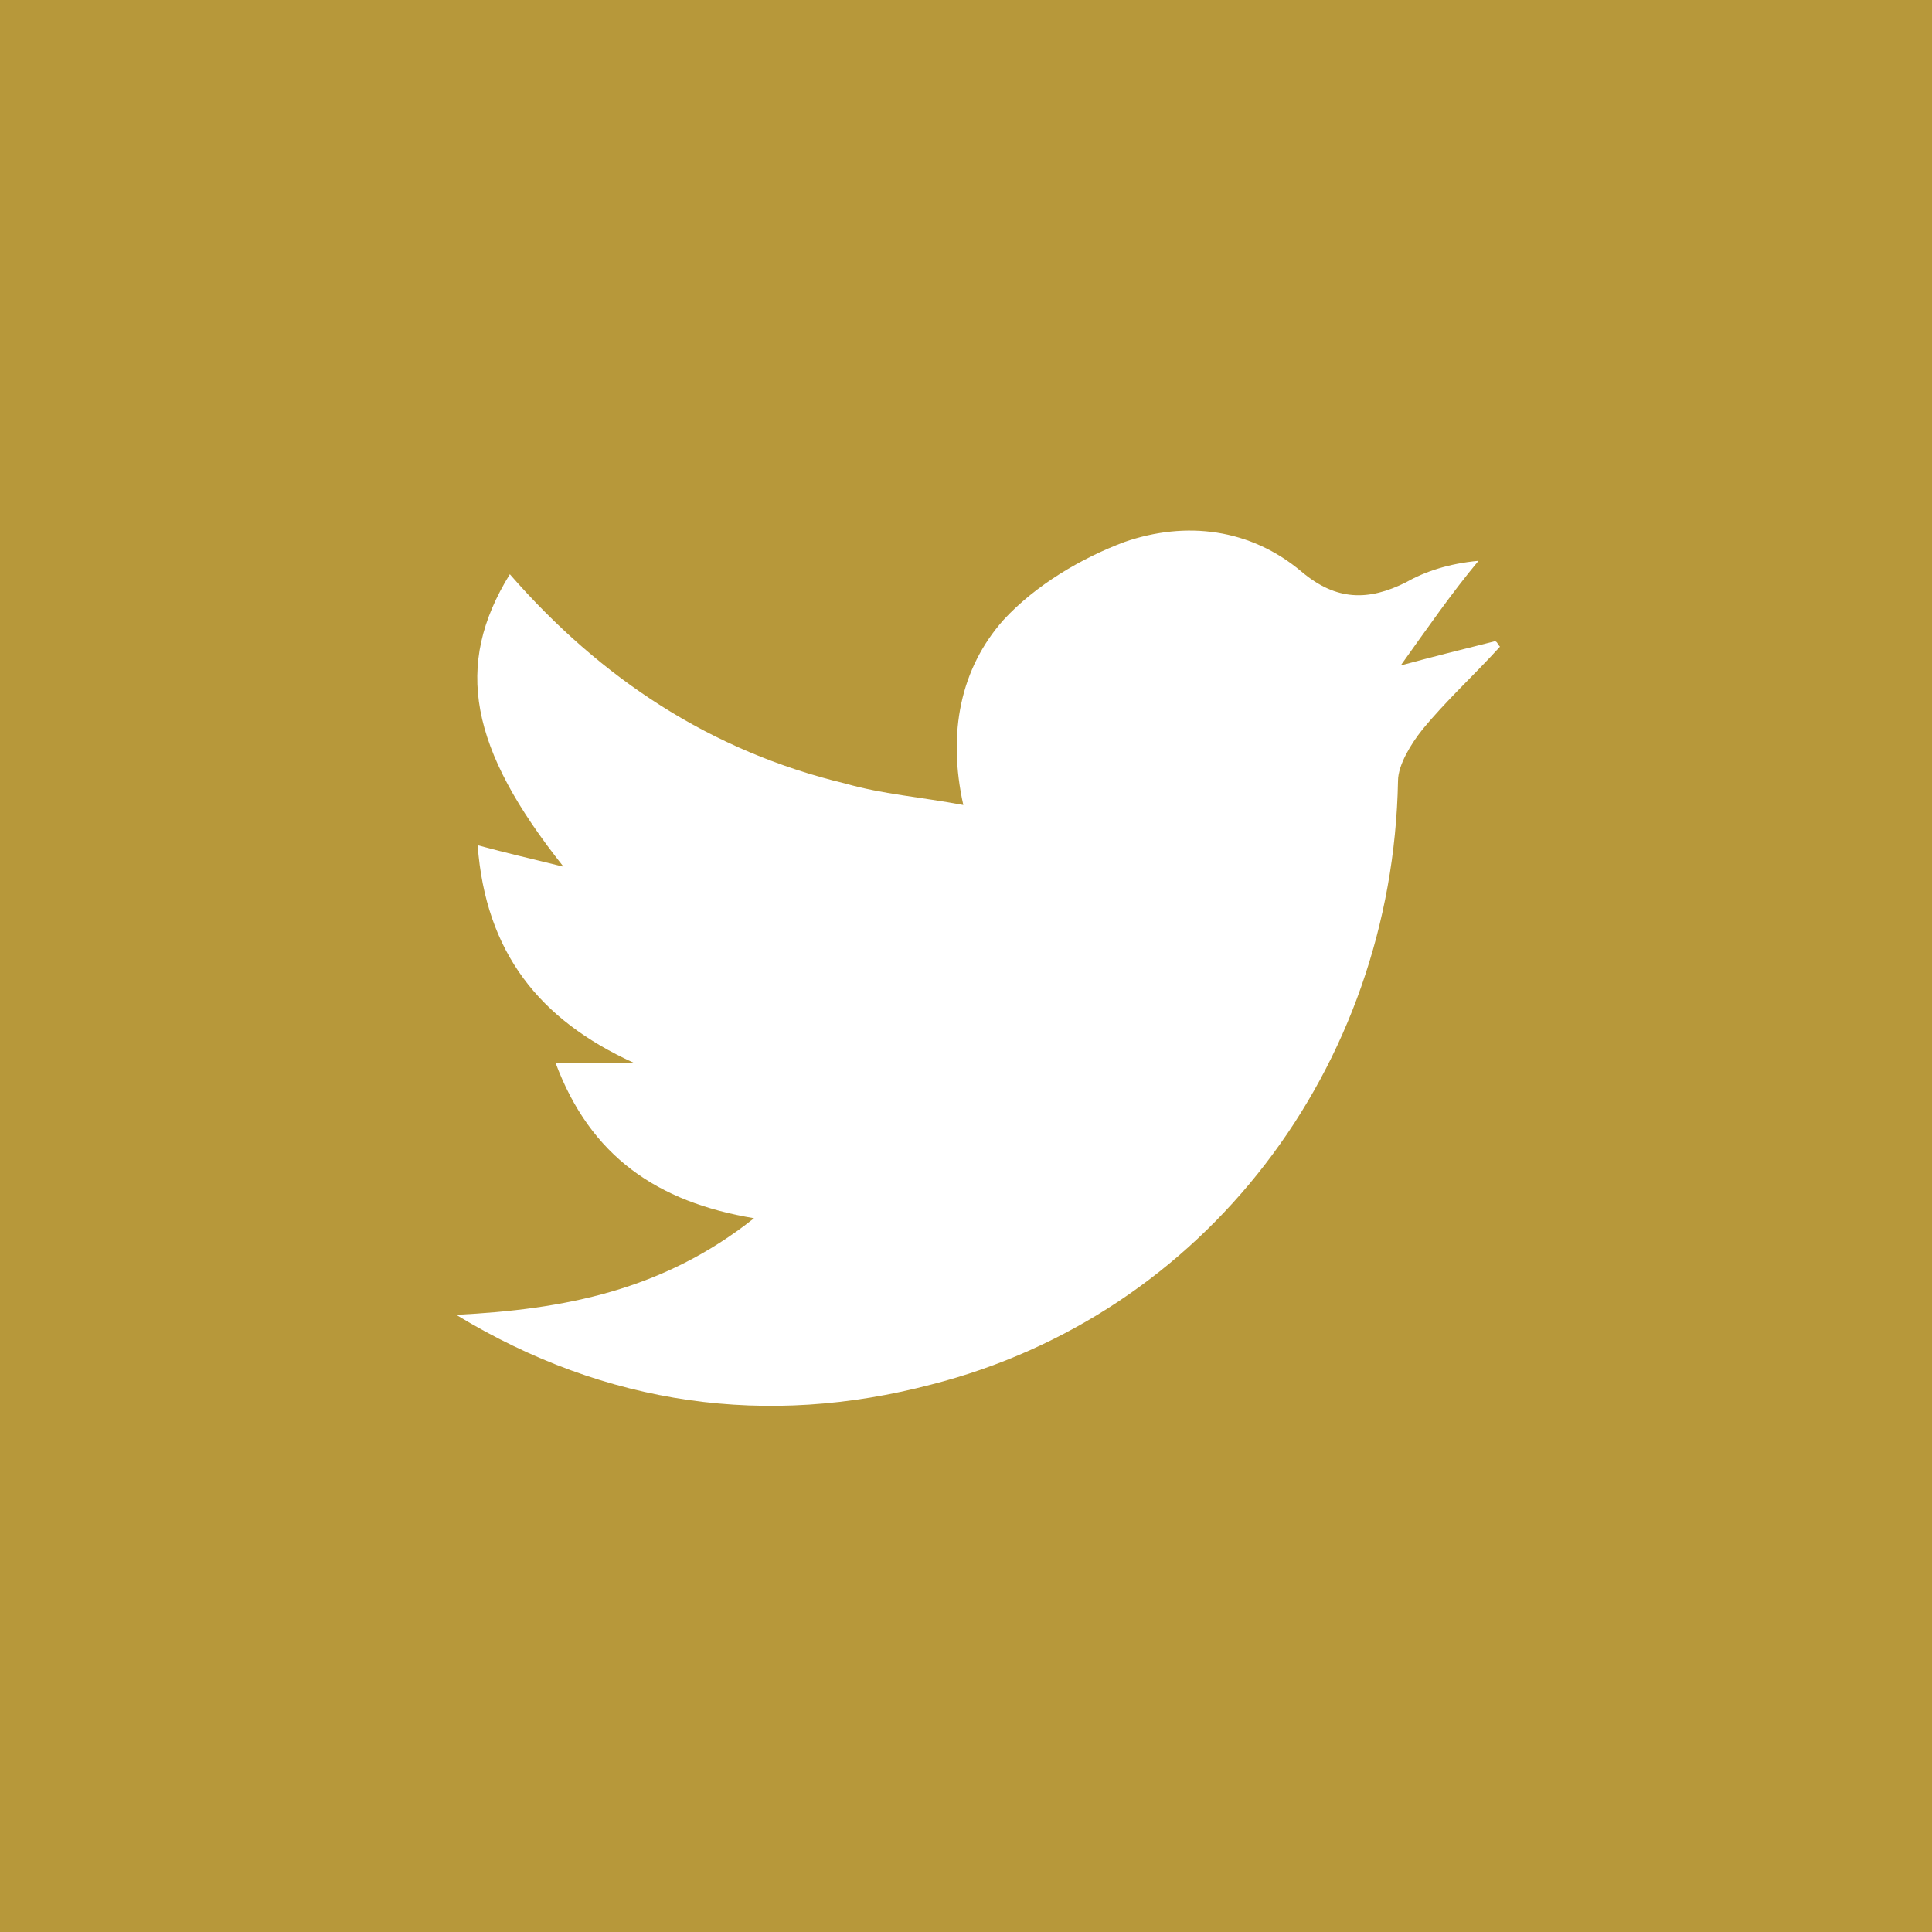 <?xml version="1.0" encoding="utf-8"?>
<svg version="1.1" id="Layer_1" xmlns="http://www.w3.org/2000/svg" xmlns:xlink="http://www.w3.org/1999/xlink" x="0px" y="0px"
	 viewBox="0 0 72 72" style="enable-background:new 0 0 72 72;" xml:space="preserve">
  <style type="text/css">.st0{fill:#B7983A;}</style>
  <path class="st0" d="M0,72C0,48,0,24.1,0,0c24,0,47.9,0,72,0c0,23.9,0,47.9,0,72C48.1,72,24.1,72,0,72z M55.9,24.1
	c-0.1-0.1-0.1-0.2-0.2-0.2c-1.2,0.3-2.4,0.6-3.5,0.9c1-1.4,1.9-2.7,2.9-3.9c-1.1,0.1-2,0.4-2.7,0.8c-1.4,0.7-2.6,0.7-3.9-0.4
	c-1.9-1.6-4.3-1.9-6.6-1.1c-1.6,0.6-3.3,1.6-4.5,2.9c-1.6,1.8-2.1,4.2-1.5,6.9c-1.6-0.3-3-0.4-4.4-0.8c-5-1.2-9.1-3.9-12.5-7.8
	c-2.1,3.4-1.5,6.5,2,10.9c-1.2-0.3-2.1-0.5-3.2-0.8c0.3,4,2.3,6.5,5.8,8.1c-0.9,0-1.9,0-2.9,0c1.3,3.5,3.8,5.2,7.4,5.8
	c-3.4,2.7-7.1,3.4-11.1,3.6c5.6,3.4,11.6,4.2,17.7,2.6C44.9,49,51.9,39.8,52.1,29.1c0-0.6,0.5-1.4,0.9-1.9
	C53.9,26.1,54.9,25.2,55.9,24.1z"/>
</svg>
